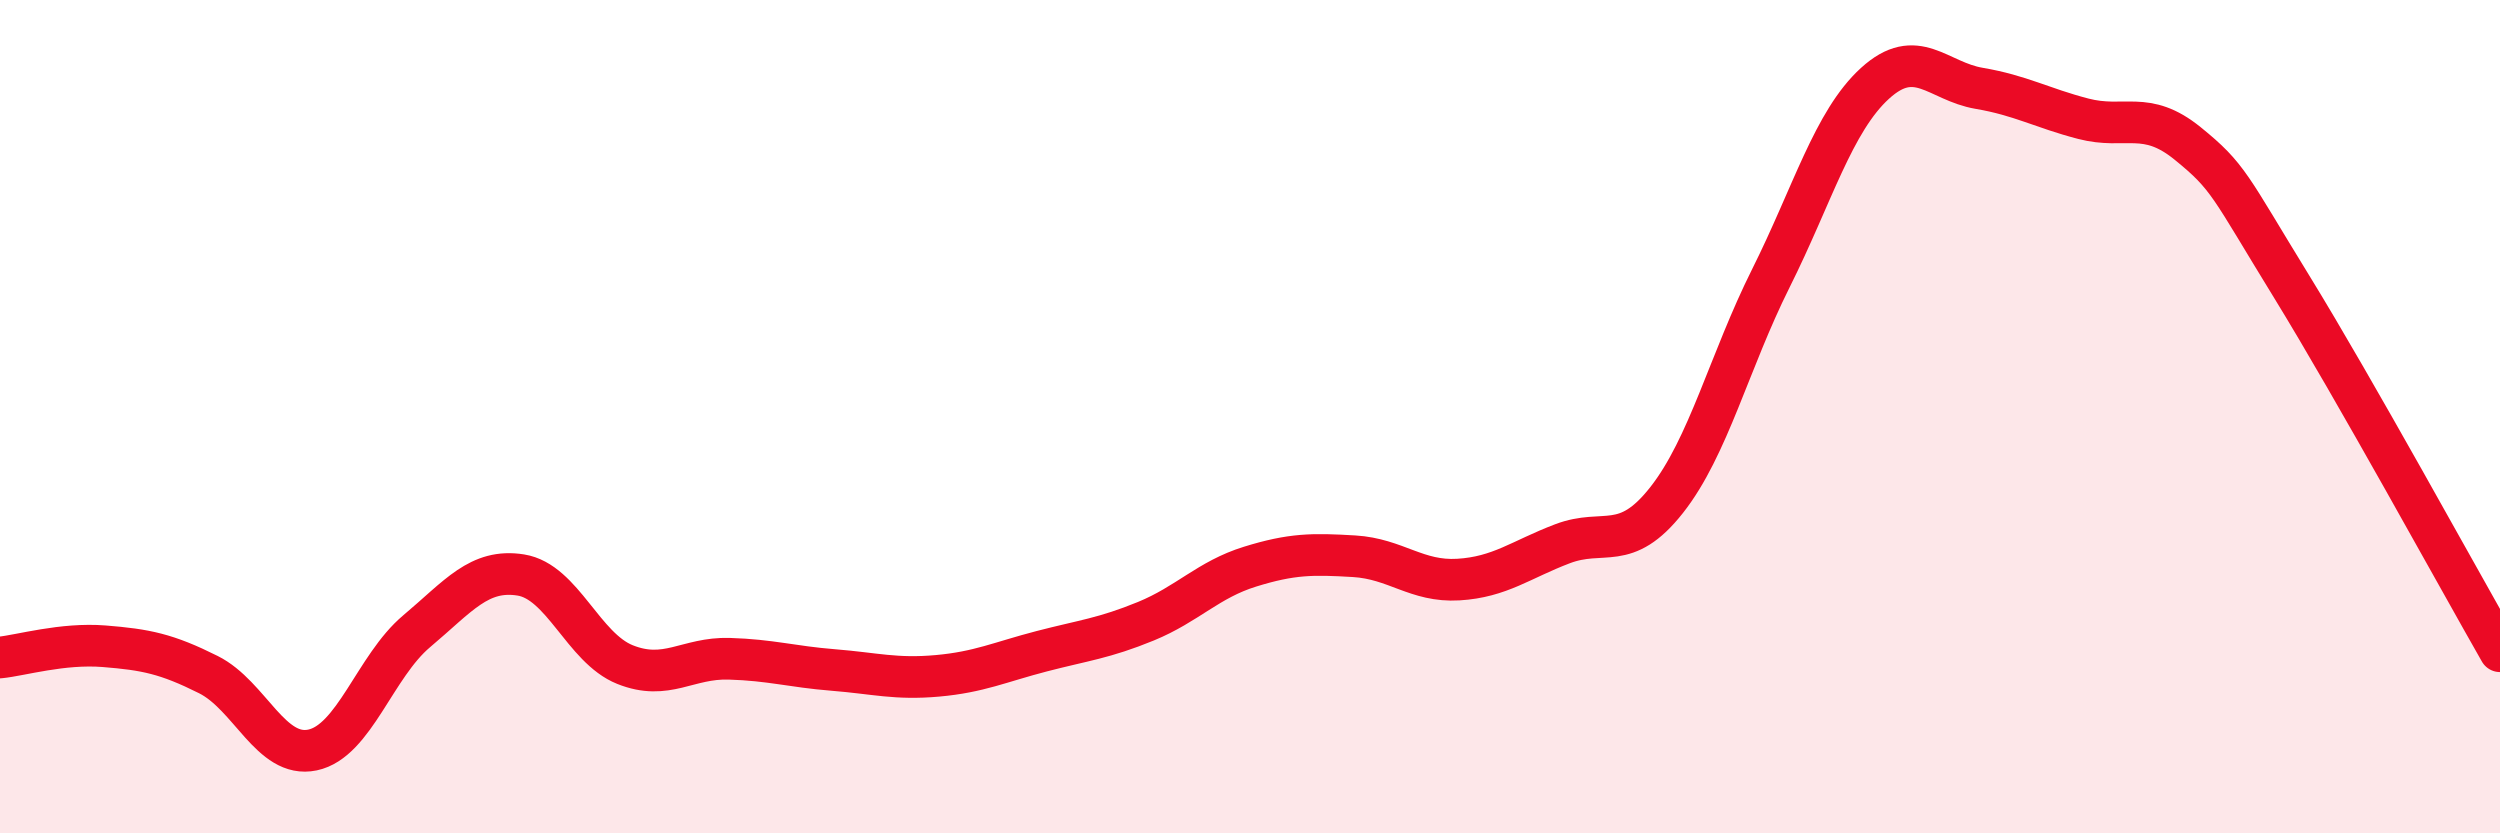 
    <svg width="60" height="20" viewBox="0 0 60 20" xmlns="http://www.w3.org/2000/svg">
      <path
        d="M 0,15.78 C 0.5,15.73 1.5,15.43 2.5,15.51 C 3.5,15.59 4,15.69 5,16.19 C 6,16.69 6.5,18.21 7.5,18 C 8.5,17.79 9,15.99 10,15.15 C 11,14.31 11.5,13.64 12.5,13.8 C 13.5,13.96 14,15.55 15,15.95 C 16,16.35 16.5,15.78 17.5,15.81 C 18.5,15.84 19,16 20,16.08 C 21,16.16 21.5,16.31 22.5,16.22 C 23.5,16.13 24,15.89 25,15.63 C 26,15.37 26.5,15.32 27.5,14.91 C 28.5,14.5 29,13.91 30,13.6 C 31,13.29 31.5,13.29 32.5,13.35 C 33.5,13.41 34,13.97 35,13.91 C 36,13.85 36.5,13.43 37.5,13.05 C 38.5,12.67 39,13.27 40,12 C 41,10.73 41.5,8.68 42.5,6.68 C 43.5,4.68 44,2.91 45,2 C 46,1.09 46.5,1.95 47.5,2.12 C 48.5,2.29 49,2.59 50,2.85 C 51,3.11 51.5,2.63 52.5,3.44 C 53.5,4.25 53.5,4.44 55,6.88 C 56.5,9.32 59,13.88 60,15.63L60 20L0 20Z"
        fill="#EB0A25"
        opacity="0.1"
        stroke-linecap="round"
        stroke-linejoin="round"
      />
      <path
        d="M 0,15.78 C 0.5,15.73 1.5,15.43 2.5,15.51 C 3.5,15.59 4,15.69 5,16.19 C 6,16.69 6.5,18.21 7.5,18 C 8.5,17.79 9,15.99 10,15.15 C 11,14.31 11.5,13.64 12.5,13.8 C 13.5,13.96 14,15.55 15,15.95 C 16,16.35 16.5,15.78 17.5,15.81 C 18.5,15.84 19,16 20,16.08 C 21,16.16 21.5,16.31 22.5,16.22 C 23.5,16.13 24,15.89 25,15.63 C 26,15.37 26.5,15.32 27.5,14.91 C 28.5,14.5 29,13.91 30,13.6 C 31,13.29 31.5,13.29 32.5,13.35 C 33.5,13.41 34,13.97 35,13.91 C 36,13.85 36.5,13.43 37.5,13.05 C 38.5,12.67 39,13.27 40,12 C 41,10.73 41.5,8.68 42.5,6.68 C 43.5,4.68 44,2.91 45,2 C 46,1.09 46.5,1.95 47.5,2.12 C 48.5,2.29 49,2.59 50,2.85 C 51,3.11 51.5,2.63 52.5,3.44 C 53.5,4.25 53.5,4.44 55,6.88 C 56.5,9.32 59,13.88 60,15.63"
        stroke="#EB0A25"
        stroke-width="1"
        fill="none"
        stroke-linecap="round"
        stroke-linejoin="round"
      />
    </svg>
  